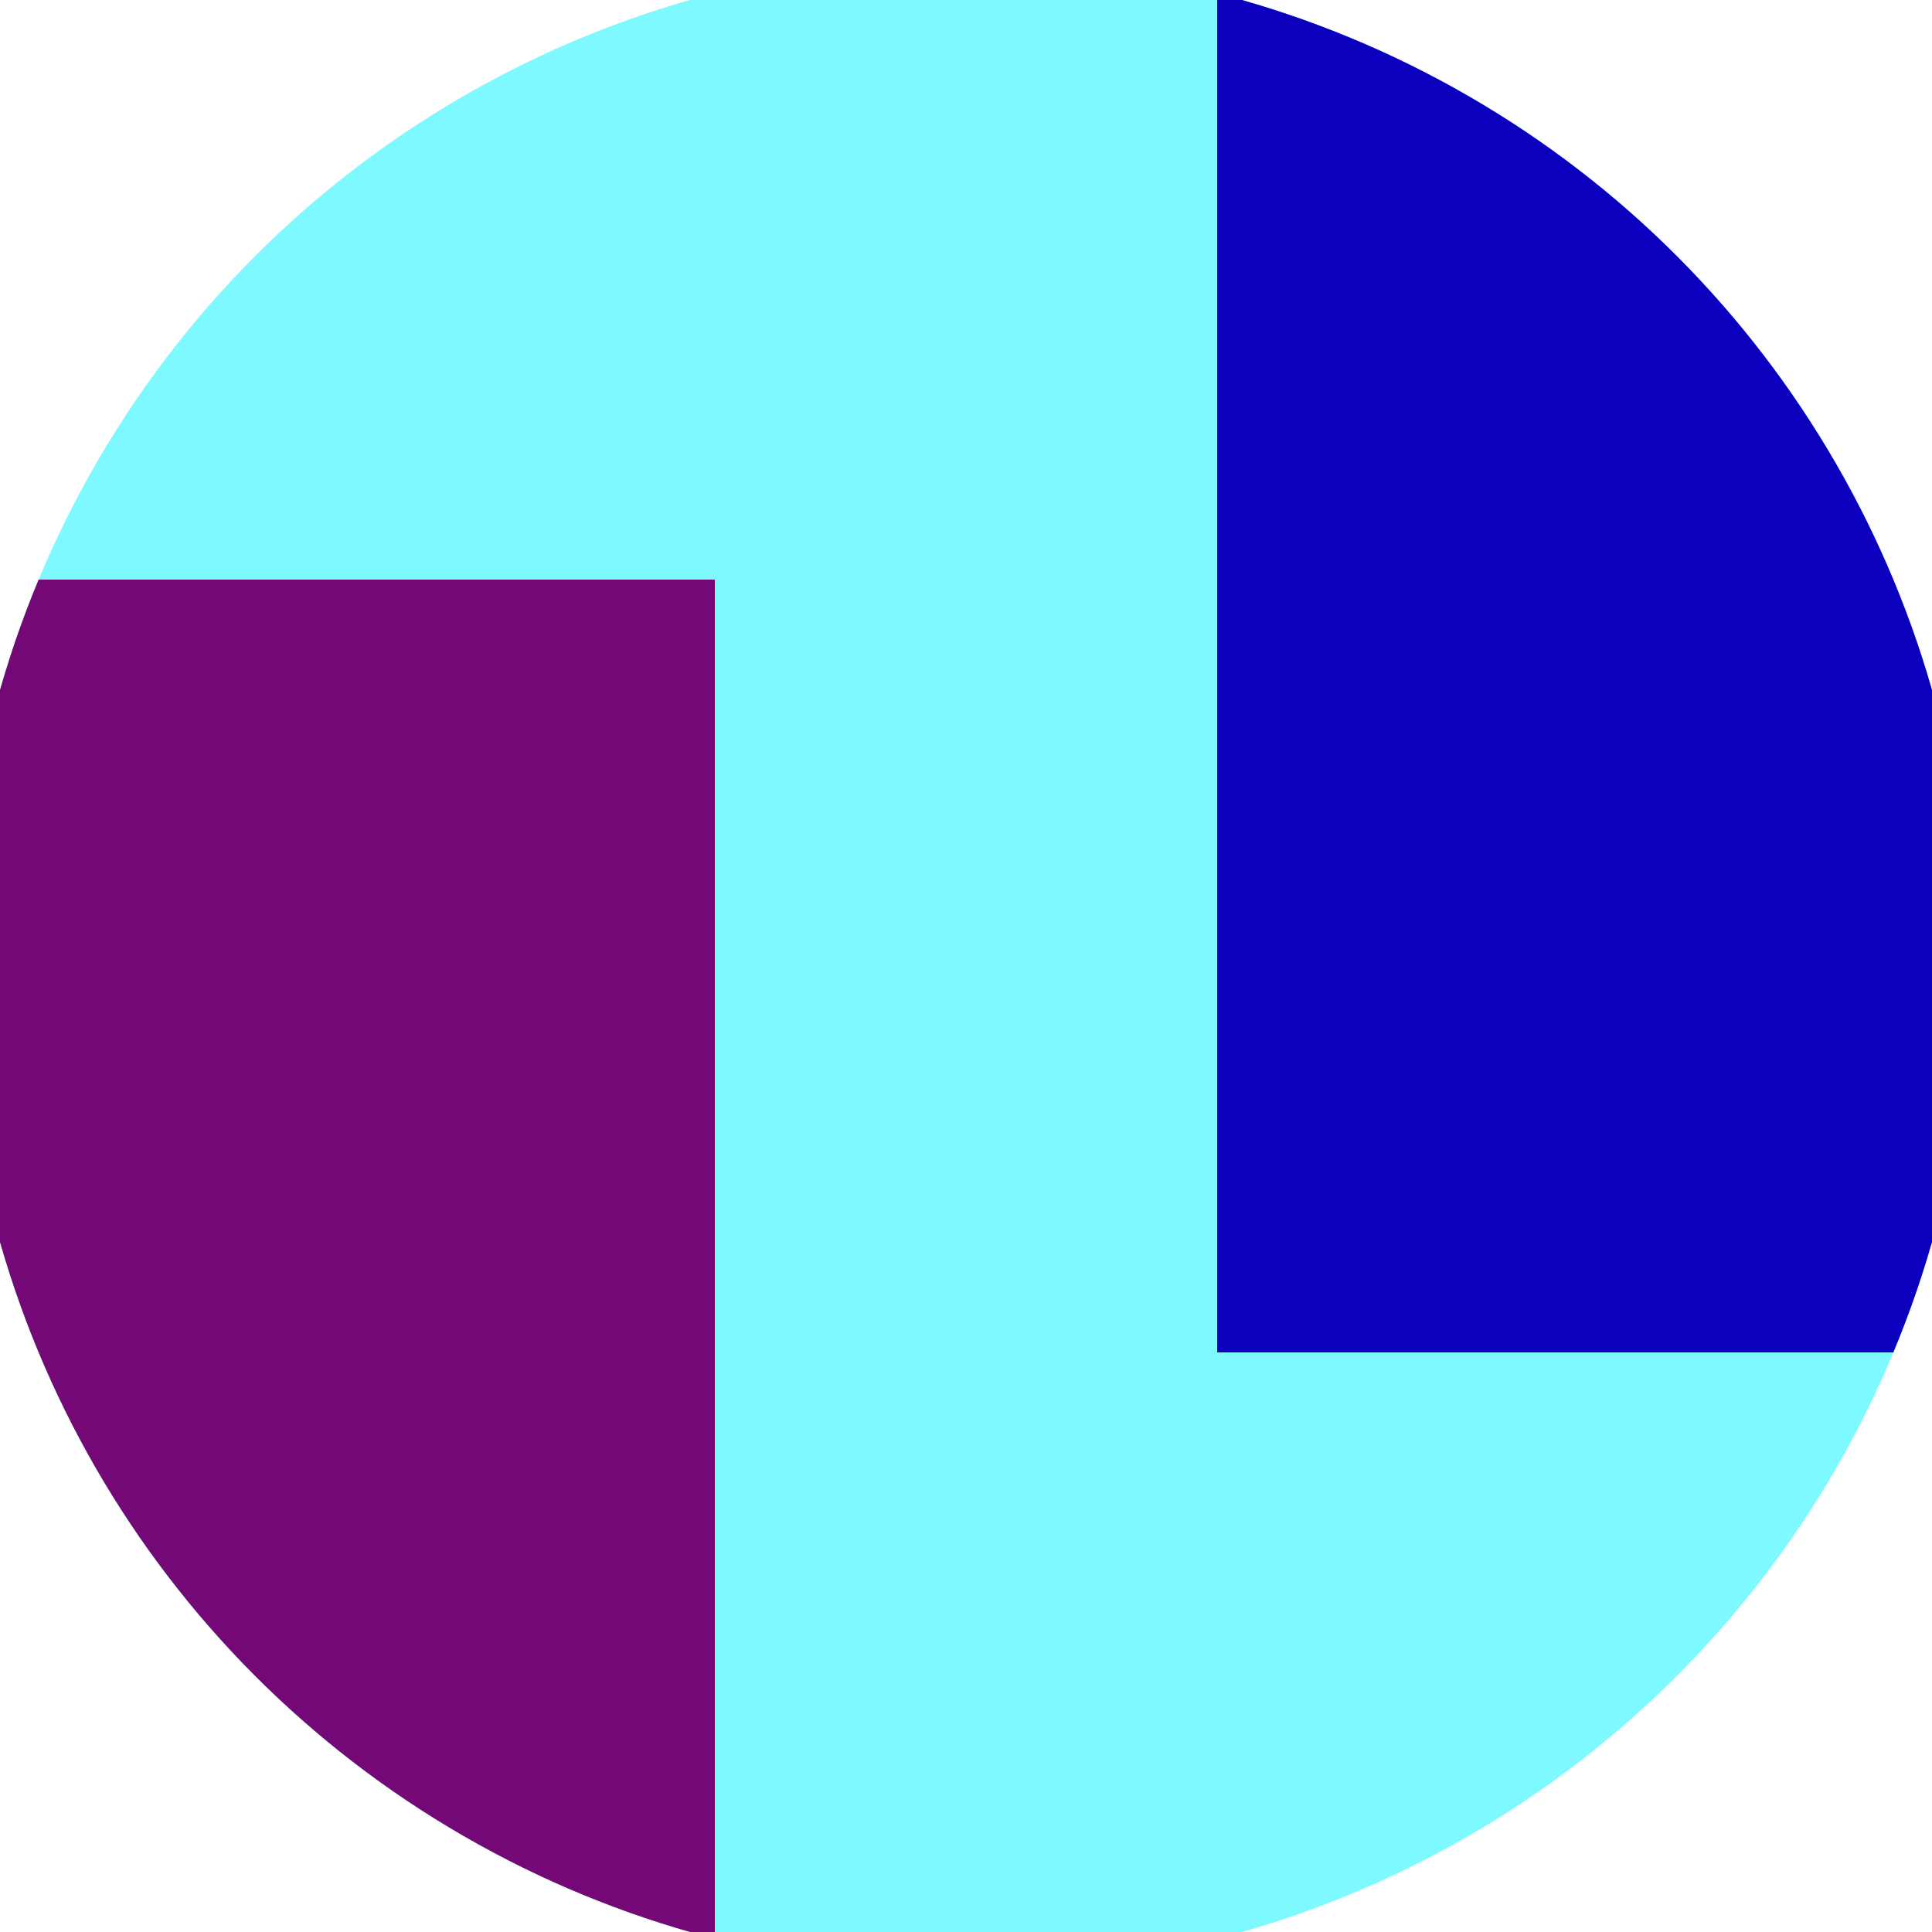 <svg xmlns="http://www.w3.org/2000/svg" width="128" height="128" viewBox="0 0 100 100" shape-rendering="geometricPrecision">
                            <defs>
                                <clipPath id="clip">
                                    <circle cx="50" cy="50" r="52" />
                                    <!--<rect x="0" y="0" width="100" height="100"/>-->
                                </clipPath>
                            </defs>
                            <g transform="rotate(0 50 50)">
                            <rect x="0" y="0" width="100" height="100" fill="#7ef9ff" clip-path="url(#clip)"/><path d="M 0 30 H 37 V 100 H 0 Z" fill="#740876" clip-path="url(#clip)"/><path d="M 63 0 V 70 H 100 V 0 Z" fill="#0b00bd" clip-path="url(#clip)"/></g></svg>